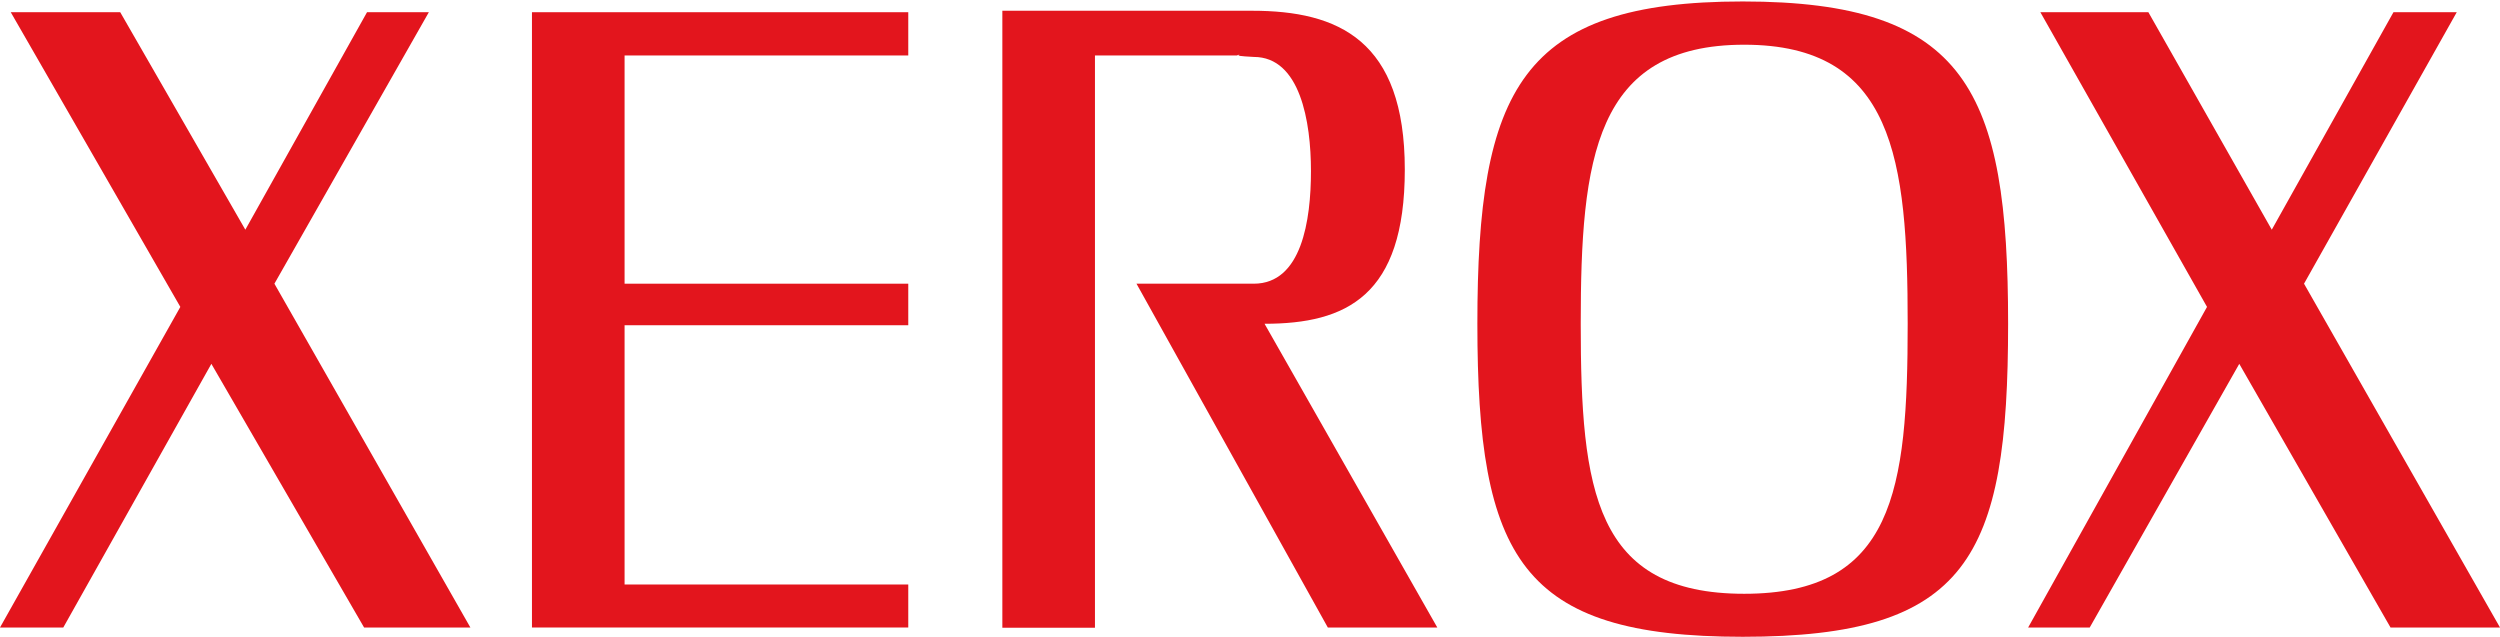 <?xml version="1.0" encoding="utf-8"?>
<!-- Generator: Adobe Illustrator 23.1.0, SVG Export Plug-In . SVG Version: 6.00 Build 0)  -->
<svg version="1.1"
	 id="svg10140" inkscape:version="0.91 r13725" sodipodi:docname="Fujifilm &apos;Fuji&apos; (1992).svg" xmlns:cc="http://creativecommons.org/ns#" xmlns:dc="http://purl.org/dc/elements/1.1/" xmlns:inkscape="http://www.inkscape.org/namespaces/inkscape" xmlns:rdf="http://www.w3.org/1999/02/22-rdf-syntax-ns#" xmlns:sodipodi="http://sodipodi.sourceforge.net/DTD/sodipodi-0.dtd" xmlns:svg="http://www.w3.org/2000/svg"
	 xmlns="http://www.w3.org/2000/svg" xmlns:xlink="http://www.w3.org/1999/xlink" x="0px" y="0px" viewBox="0 0 1023.1 260.6"
	 style="enable-background:new 0 0 1023.1 260.6;" xml:space="preserve">
<style type="text/css">
	.st0{fill-rule:evenodd;clip-rule:evenodd;fill:#E3151D;}
</style>
<g>
	<polygon class="st0" points="192.5,256.8 112.3,116.1 175.5,5 150.2,5 100.4,94 49.2,5 4.4,5 73.8,125.6 0,256.8 25.9,256.8 
		86.5,148.9 149,256.8 	"/>
	<polygon class="st0" points="217.7,5 371.7,5 371.7,22.7 255.6,22.7 255.6,116.1 371.7,116.1 371.7,133.1 255.6,133.1 255.6,239.2 
		371.7,239.2 371.7,256.8 217.7,256.8 	"/>
	<path class="st0" d="M506.8,22.7h-58.7v234.2h-37.9V4.4h102.2c35.3,0,62.5,12,62.5,65c0,51.8-24,63.1-57.4,63.1l70.7,124.3h-44.8
		l-78.3-140.7h48c19.6,0,23.4-25.9,23.4-46.1s-4.4-46.7-23.4-46.7C501.1,22.7,509.3,22.1,506.8,22.7L506.8,22.7z"/>
	<polygon class="st0" points="1023.1,256.8 942.9,116.1 1005.4,5 979.5,5 929.7,94 879.2,5 835,5 903.2,125.6 830,256.8 
		855.2,256.8 916.4,148.9 978.3,256.8 	"/>
	<path class="st0" d="M646.9,132.5c0-67.5,5.7-114.2,66.9-114.2s66.9,46.7,66.9,114.2c0,68.2-5.7,110.5-66.9,110.5
		S646.9,200.7,646.9,132.5C646.9,83.3,646.9,181.7,646.9,132.5L646.9,132.5z M821.8,132.5c0-95.3-17-131.9-108.6-131.9
		c-90.9,0-108.6,36-108.6,131.9s17.7,128.1,108.6,128.1C805.3,260.6,821.8,228.4,821.8,132.5L821.8,132.5z"/>
</g>
</svg>
